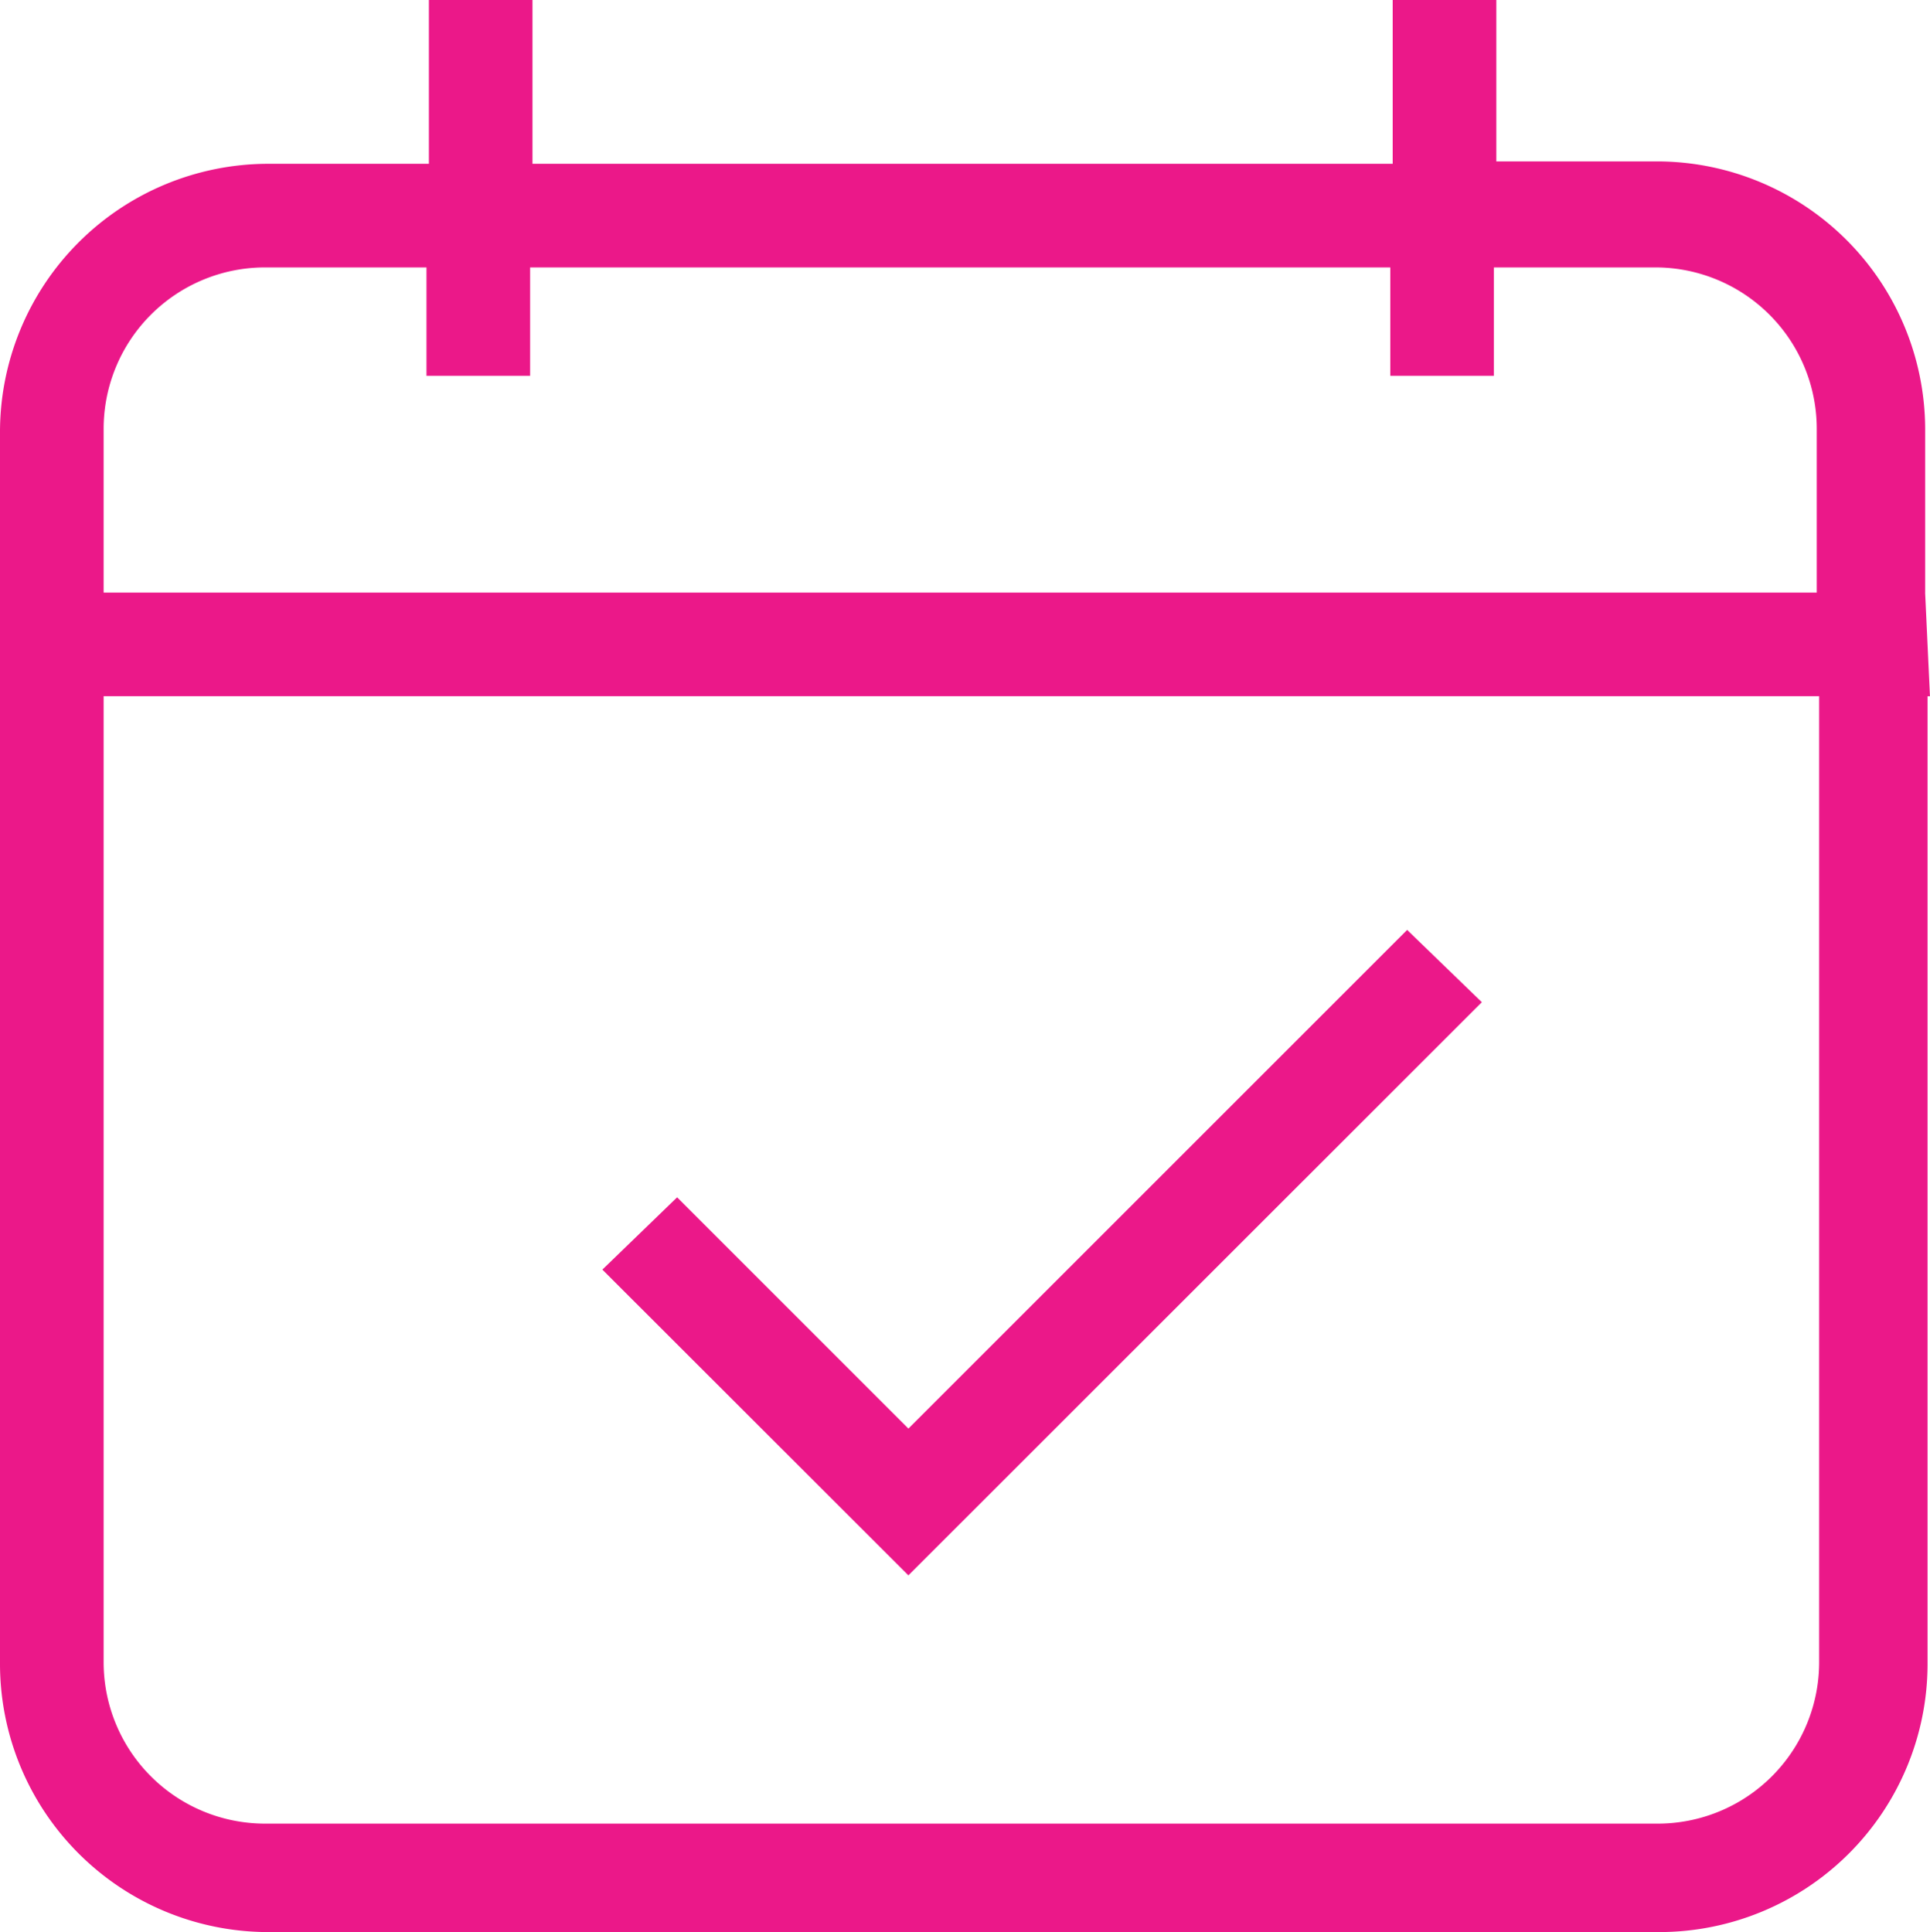 <svg xmlns="http://www.w3.org/2000/svg" width="45.144" height="45.2" viewBox="0 0 45.144 45.2"><defs><style>.a{fill:#eb1889;}</style></defs><g transform="translate(-11.8 -8.2)"><path class="a" d="M56.831,22.064V18.232a6.278,6.278,0,0,0-6.256-6.256H46.8V8.2H44.376v3.832H24.255V8.2H21.832v3.832H18.056A6.278,6.278,0,0,0,11.8,18.288V47.144A6.278,6.278,0,0,0,18.056,53.4H50.631a6.278,6.278,0,0,0,6.256-6.256V24.488h.056l-.113-2.423Zm-2.423,0H14.223v2.423H54.351v22.6a3.776,3.776,0,0,1-3.776,3.776H18a3.776,3.776,0,0,1-3.776-3.776V18.232A3.776,3.776,0,0,1,18,14.456h3.776v2.536H24.2V14.456h20.12v2.536h2.423V14.456h3.776a3.776,3.776,0,0,1,3.776,3.776v3.832Z"/><path class="a" d="M57.371,48.491,55.624,46.8,43.958,58.466l-5.41-5.41L36.8,54.747,43.958,61.9Z" transform="translate(-10.91 -16.845)"/></g></svg>